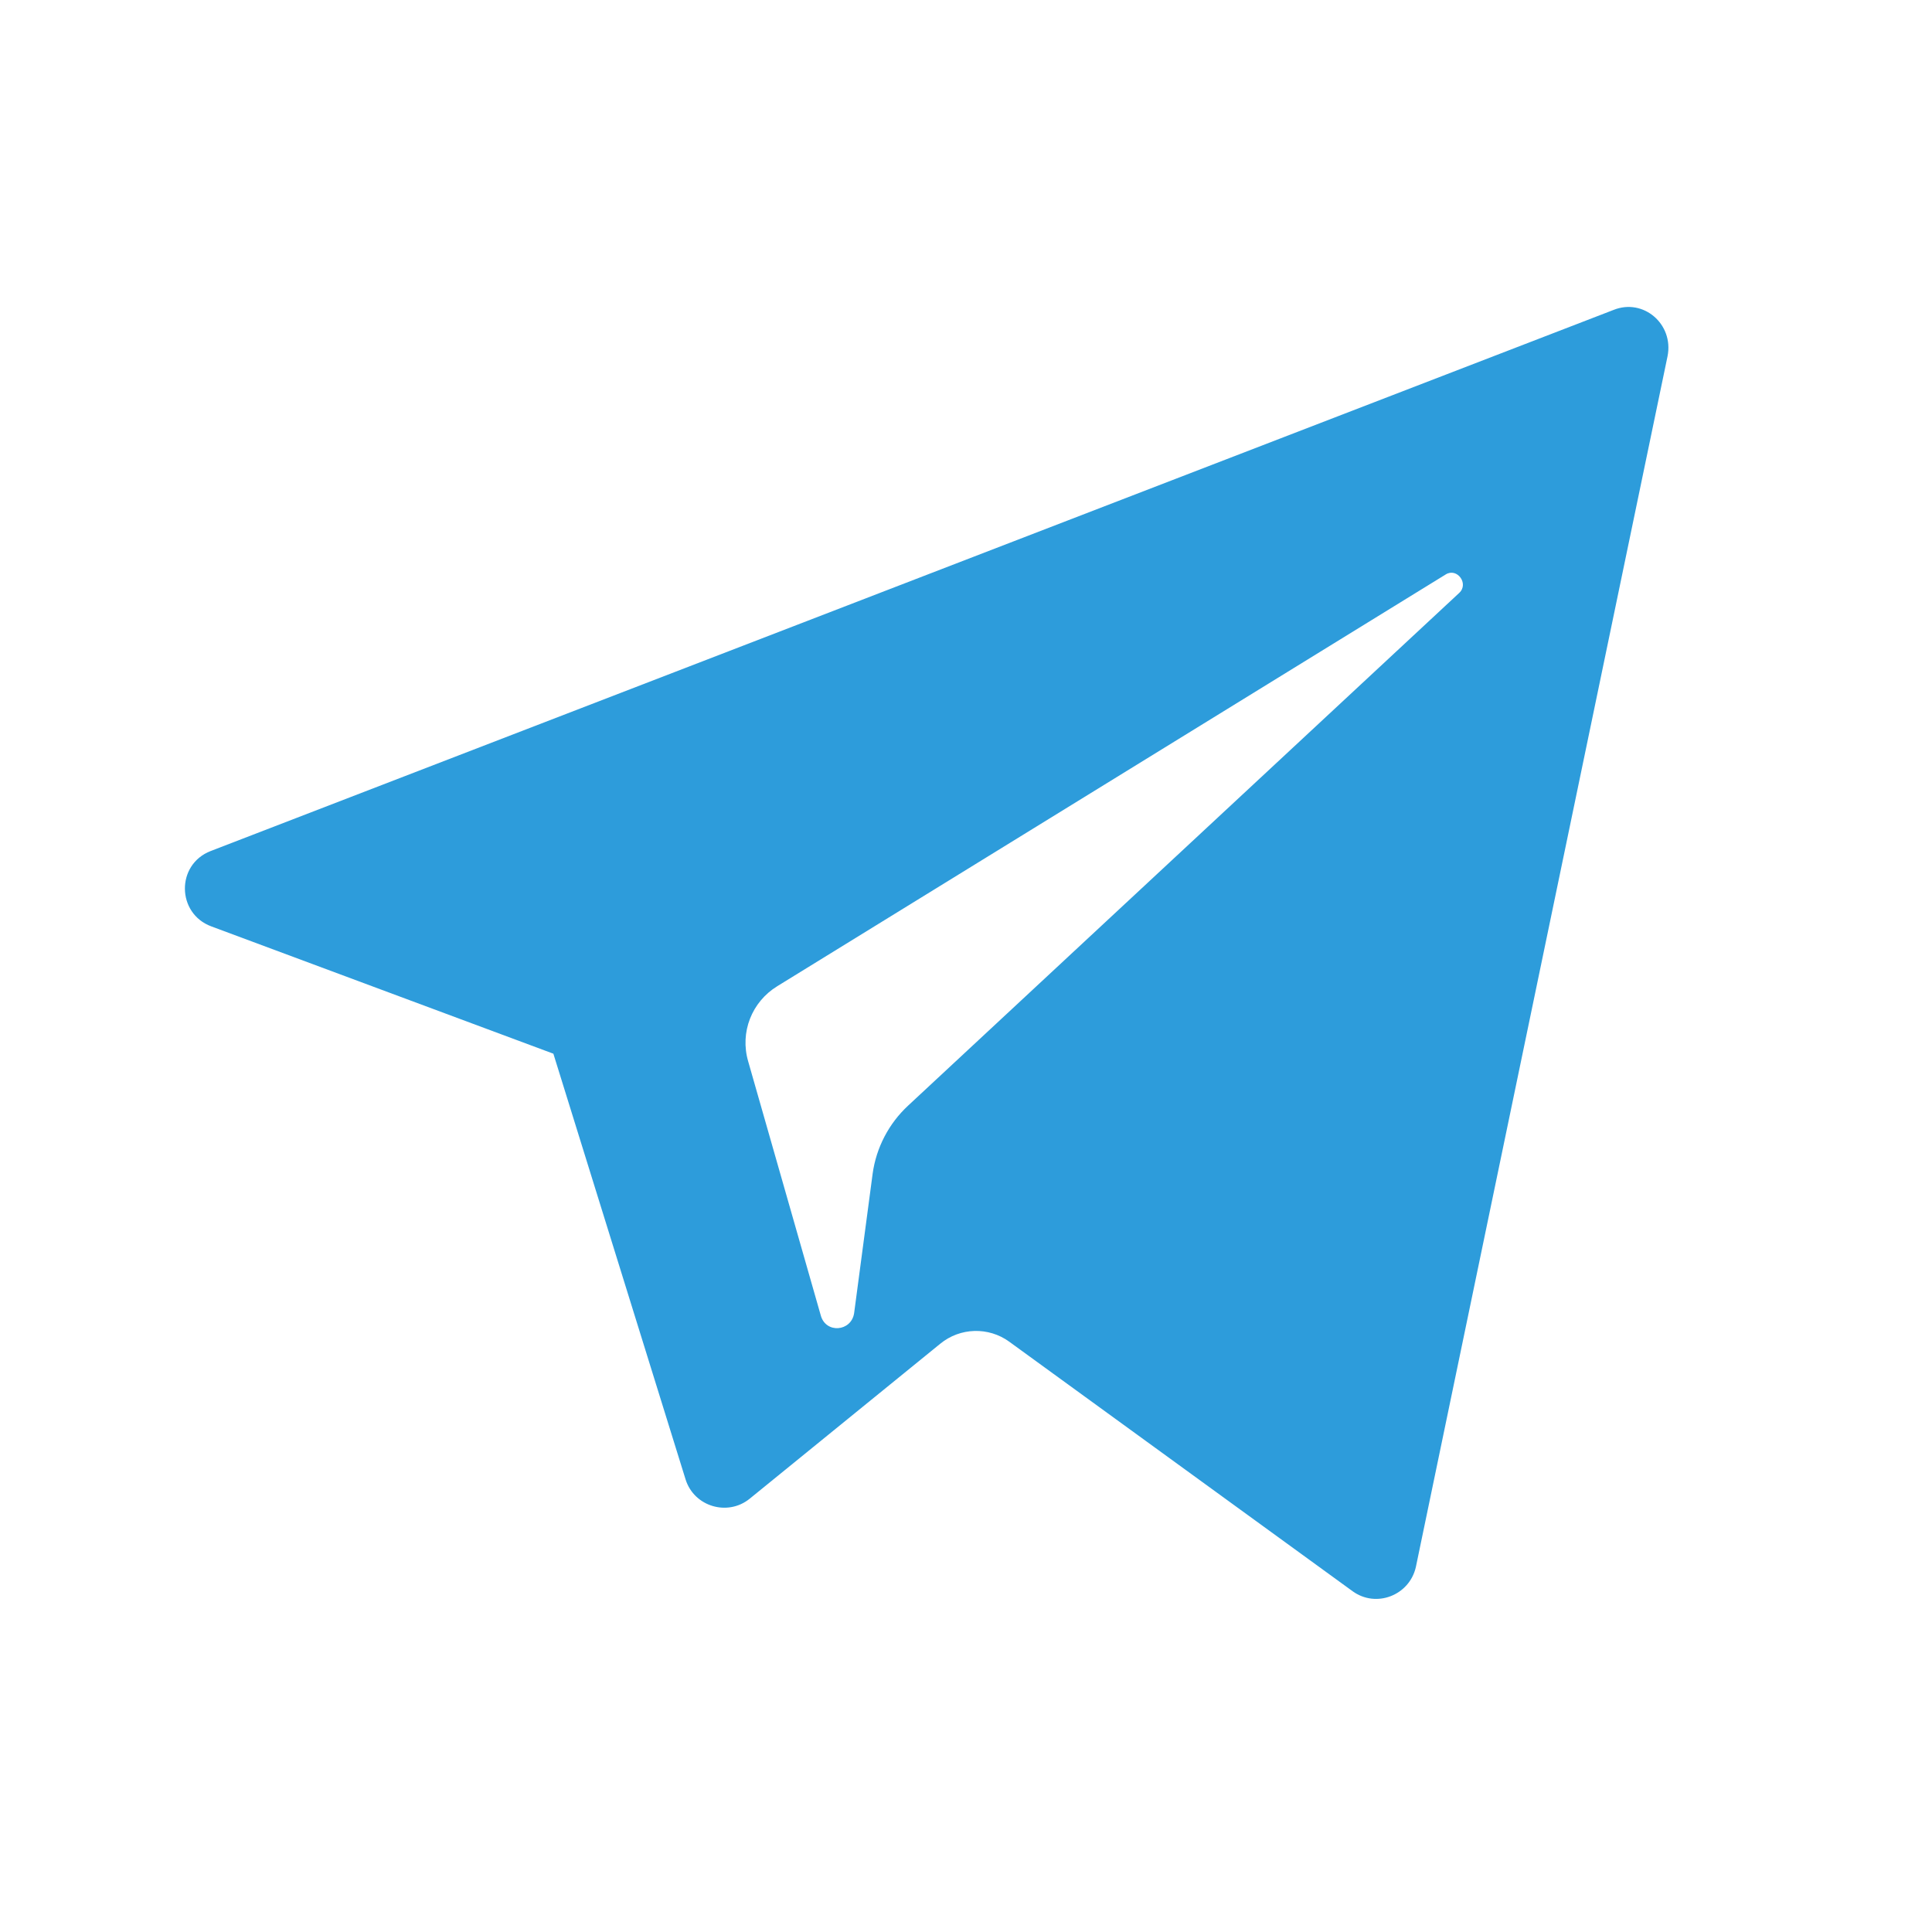 <svg width="33" height="33" viewBox="0 0 33 33" fill="none" xmlns="http://www.w3.org/2000/svg"><path fill-rule="evenodd" clip-rule="evenodd" d="M27.56 5.294L3.599 14.536C3.003 14.767 3.016 15.605 3.611 15.824L9.452 17.998L11.711 25.272C11.857 25.734 12.428 25.904 12.804 25.6L16.059 22.953C16.399 22.673 16.885 22.661 17.237 22.916L23.103 27.179C23.504 27.471 24.074 27.252 24.184 26.766L28.483 6.084C28.592 5.537 28.07 5.088 27.56 5.294ZM24.924 10.128L15.512 18.884C15.184 19.188 14.966 19.601 14.905 20.05L14.589 22.43C14.541 22.746 14.104 22.783 14.019 22.467L12.78 18.131C12.634 17.633 12.841 17.111 13.278 16.844L24.694 9.812C24.888 9.691 25.095 9.97 24.924 10.128Z" fill="#2D9CDB"/></svg>